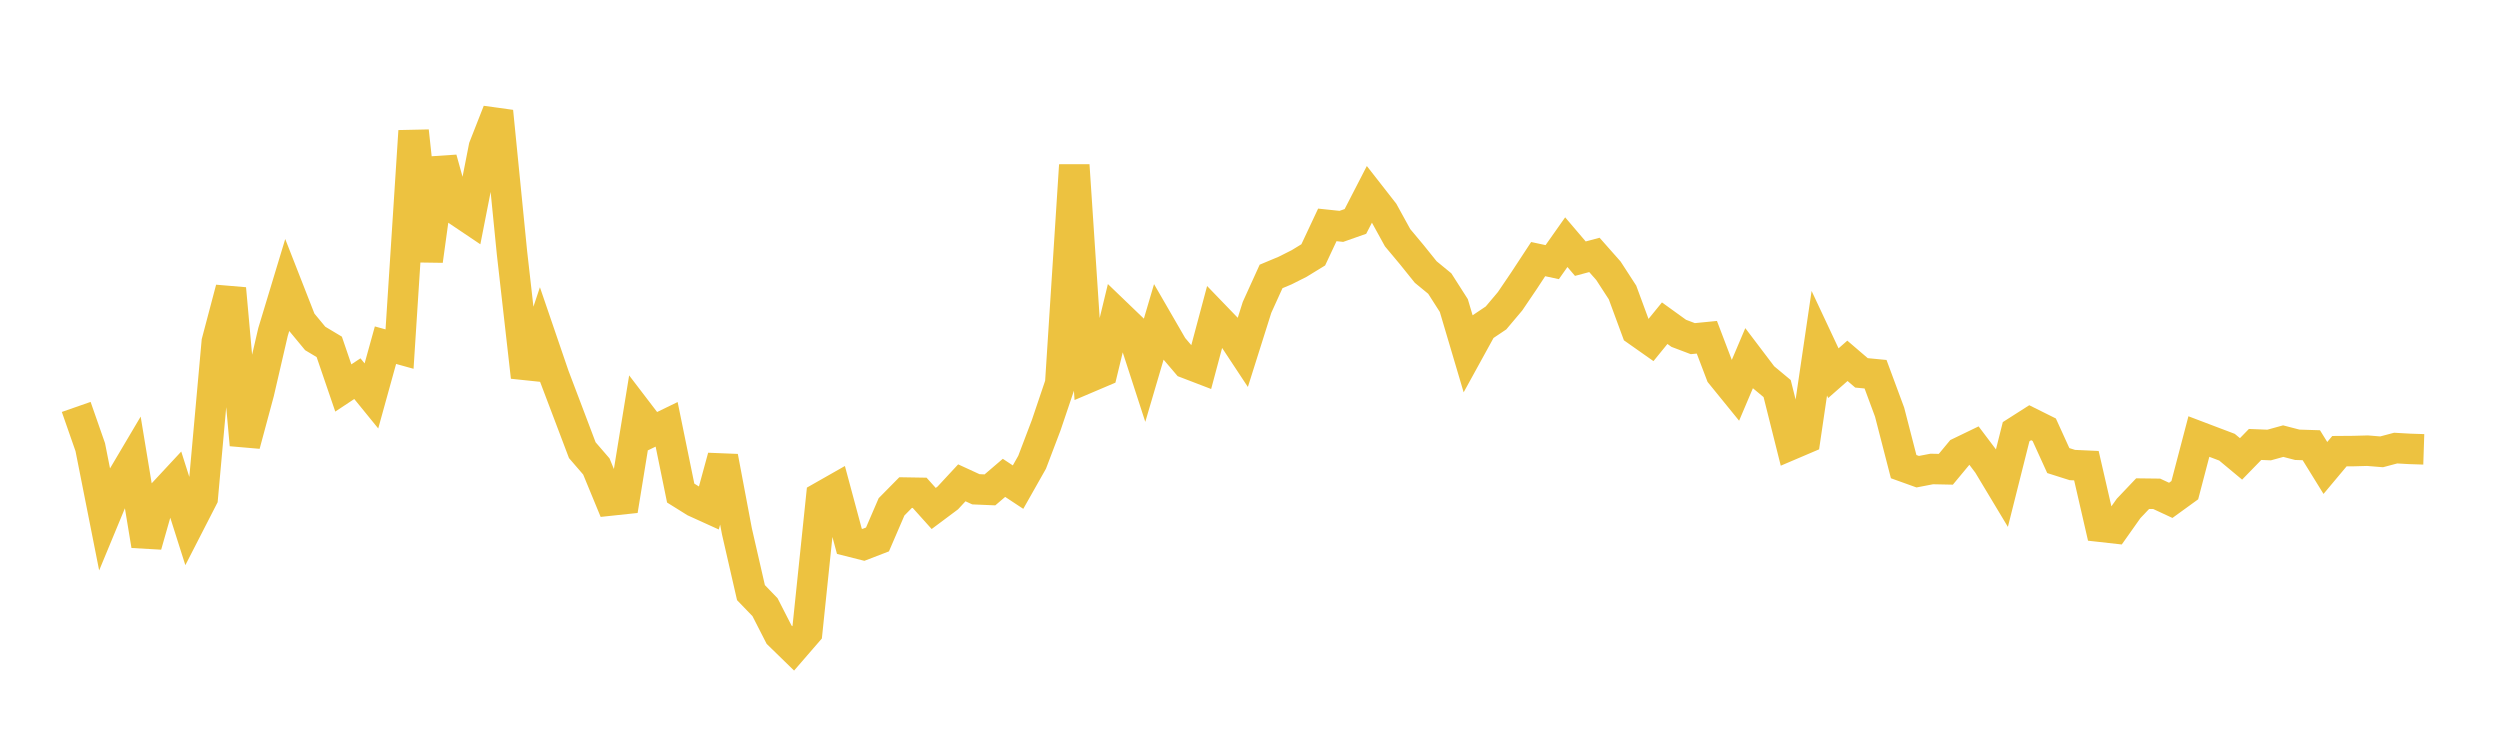 <svg width="164" height="48" xmlns="http://www.w3.org/2000/svg" xmlns:xlink="http://www.w3.org/1999/xlink"><path fill="none" stroke="rgb(237,194,64)" stroke-width="2" d="M5,26.694L5.922,29.335L6.844,33.988L7.766,31.763L8.689,30.203L9.611,35.785L10.533,32.547L11.455,31.556L12.377,34.459L13.299,32.661L14.222,22.421L15.144,18.931L16.066,29.183L16.988,25.758L17.91,21.778L18.832,18.732L19.754,21.087L20.677,22.202L21.599,22.754L22.521,25.451L23.443,24.84L24.365,25.973L25.287,22.644L26.21,22.9L27.132,8.597L28.054,17.106L28.976,10.409L29.898,13.736L30.82,14.356L31.743,9.654L32.665,7.305L33.587,16.591L34.509,24.734L35.431,21.968L36.353,24.663L37.275,27.093L38.198,29.531L39.12,30.599L40.042,32.835L40.964,32.737L41.886,27.077L42.808,28.284L43.731,27.836L44.653,32.345L45.575,32.92L46.497,33.339L47.419,29.962L48.341,34.852L49.263,38.876L50.186,39.833L51.108,41.636L52.03,42.534L52.952,41.469L53.874,32.602L54.796,32.078L55.719,35.51L56.641,35.743L57.563,35.388L58.485,33.249L59.407,32.314L60.329,32.329L61.251,33.356L62.174,32.667L63.096,31.673L64.018,32.097L64.94,32.136L65.862,31.347L66.784,31.956L67.707,30.323L68.629,27.899L69.551,25.169L70.473,10.838L71.395,24.771L72.317,24.379L73.24,20.562L74.162,21.448L75.084,24.29L76.006,21.157L76.928,22.752L77.85,23.833L78.772,24.187L79.695,20.731L80.617,21.687L81.539,23.083L82.461,20.163L83.383,18.134L84.305,17.748L85.228,17.283L86.15,16.718L87.072,14.753L87.994,14.85L88.916,14.525L89.838,12.737L90.76,13.917L91.683,15.595L92.605,16.698L93.527,17.844L94.449,18.601L95.371,20.045L96.293,23.155L97.216,21.476L98.138,20.857L99.06,19.764L99.982,18.403L100.904,16.998L101.826,17.196L102.749,15.887L103.671,16.969L104.593,16.722L105.515,17.765L106.437,19.187L107.359,21.686L108.281,22.335L109.204,21.201L110.126,21.866L111.048,22.215L111.97,22.124L112.892,24.546L113.814,25.68L114.737,23.506L115.659,24.723L116.581,25.49L117.503,29.17L118.425,28.777L119.347,22.517L120.269,24.481L121.192,23.67L122.114,24.46L123.036,24.549L123.958,27.037L124.88,30.611L125.802,30.943L126.725,30.765L127.647,30.784L128.569,29.673L129.491,29.228L130.413,30.451L131.335,31.985L132.257,28.319L133.18,27.73L134.102,28.189L135.024,30.214L135.946,30.506L136.868,30.548L137.79,34.555L138.713,34.658L139.635,33.354L140.557,32.383L141.479,32.394L142.401,32.823L143.323,32.155L144.246,28.637L145.168,28.987L146.09,29.336L147.012,30.103L147.934,29.156L148.856,29.193L149.778,28.938L150.701,29.178L151.623,29.207L152.545,30.698L153.467,29.597L154.389,29.59L155.311,29.565L156.234,29.64L157.156,29.395L158.078,29.447L159,29.477"></path></svg>